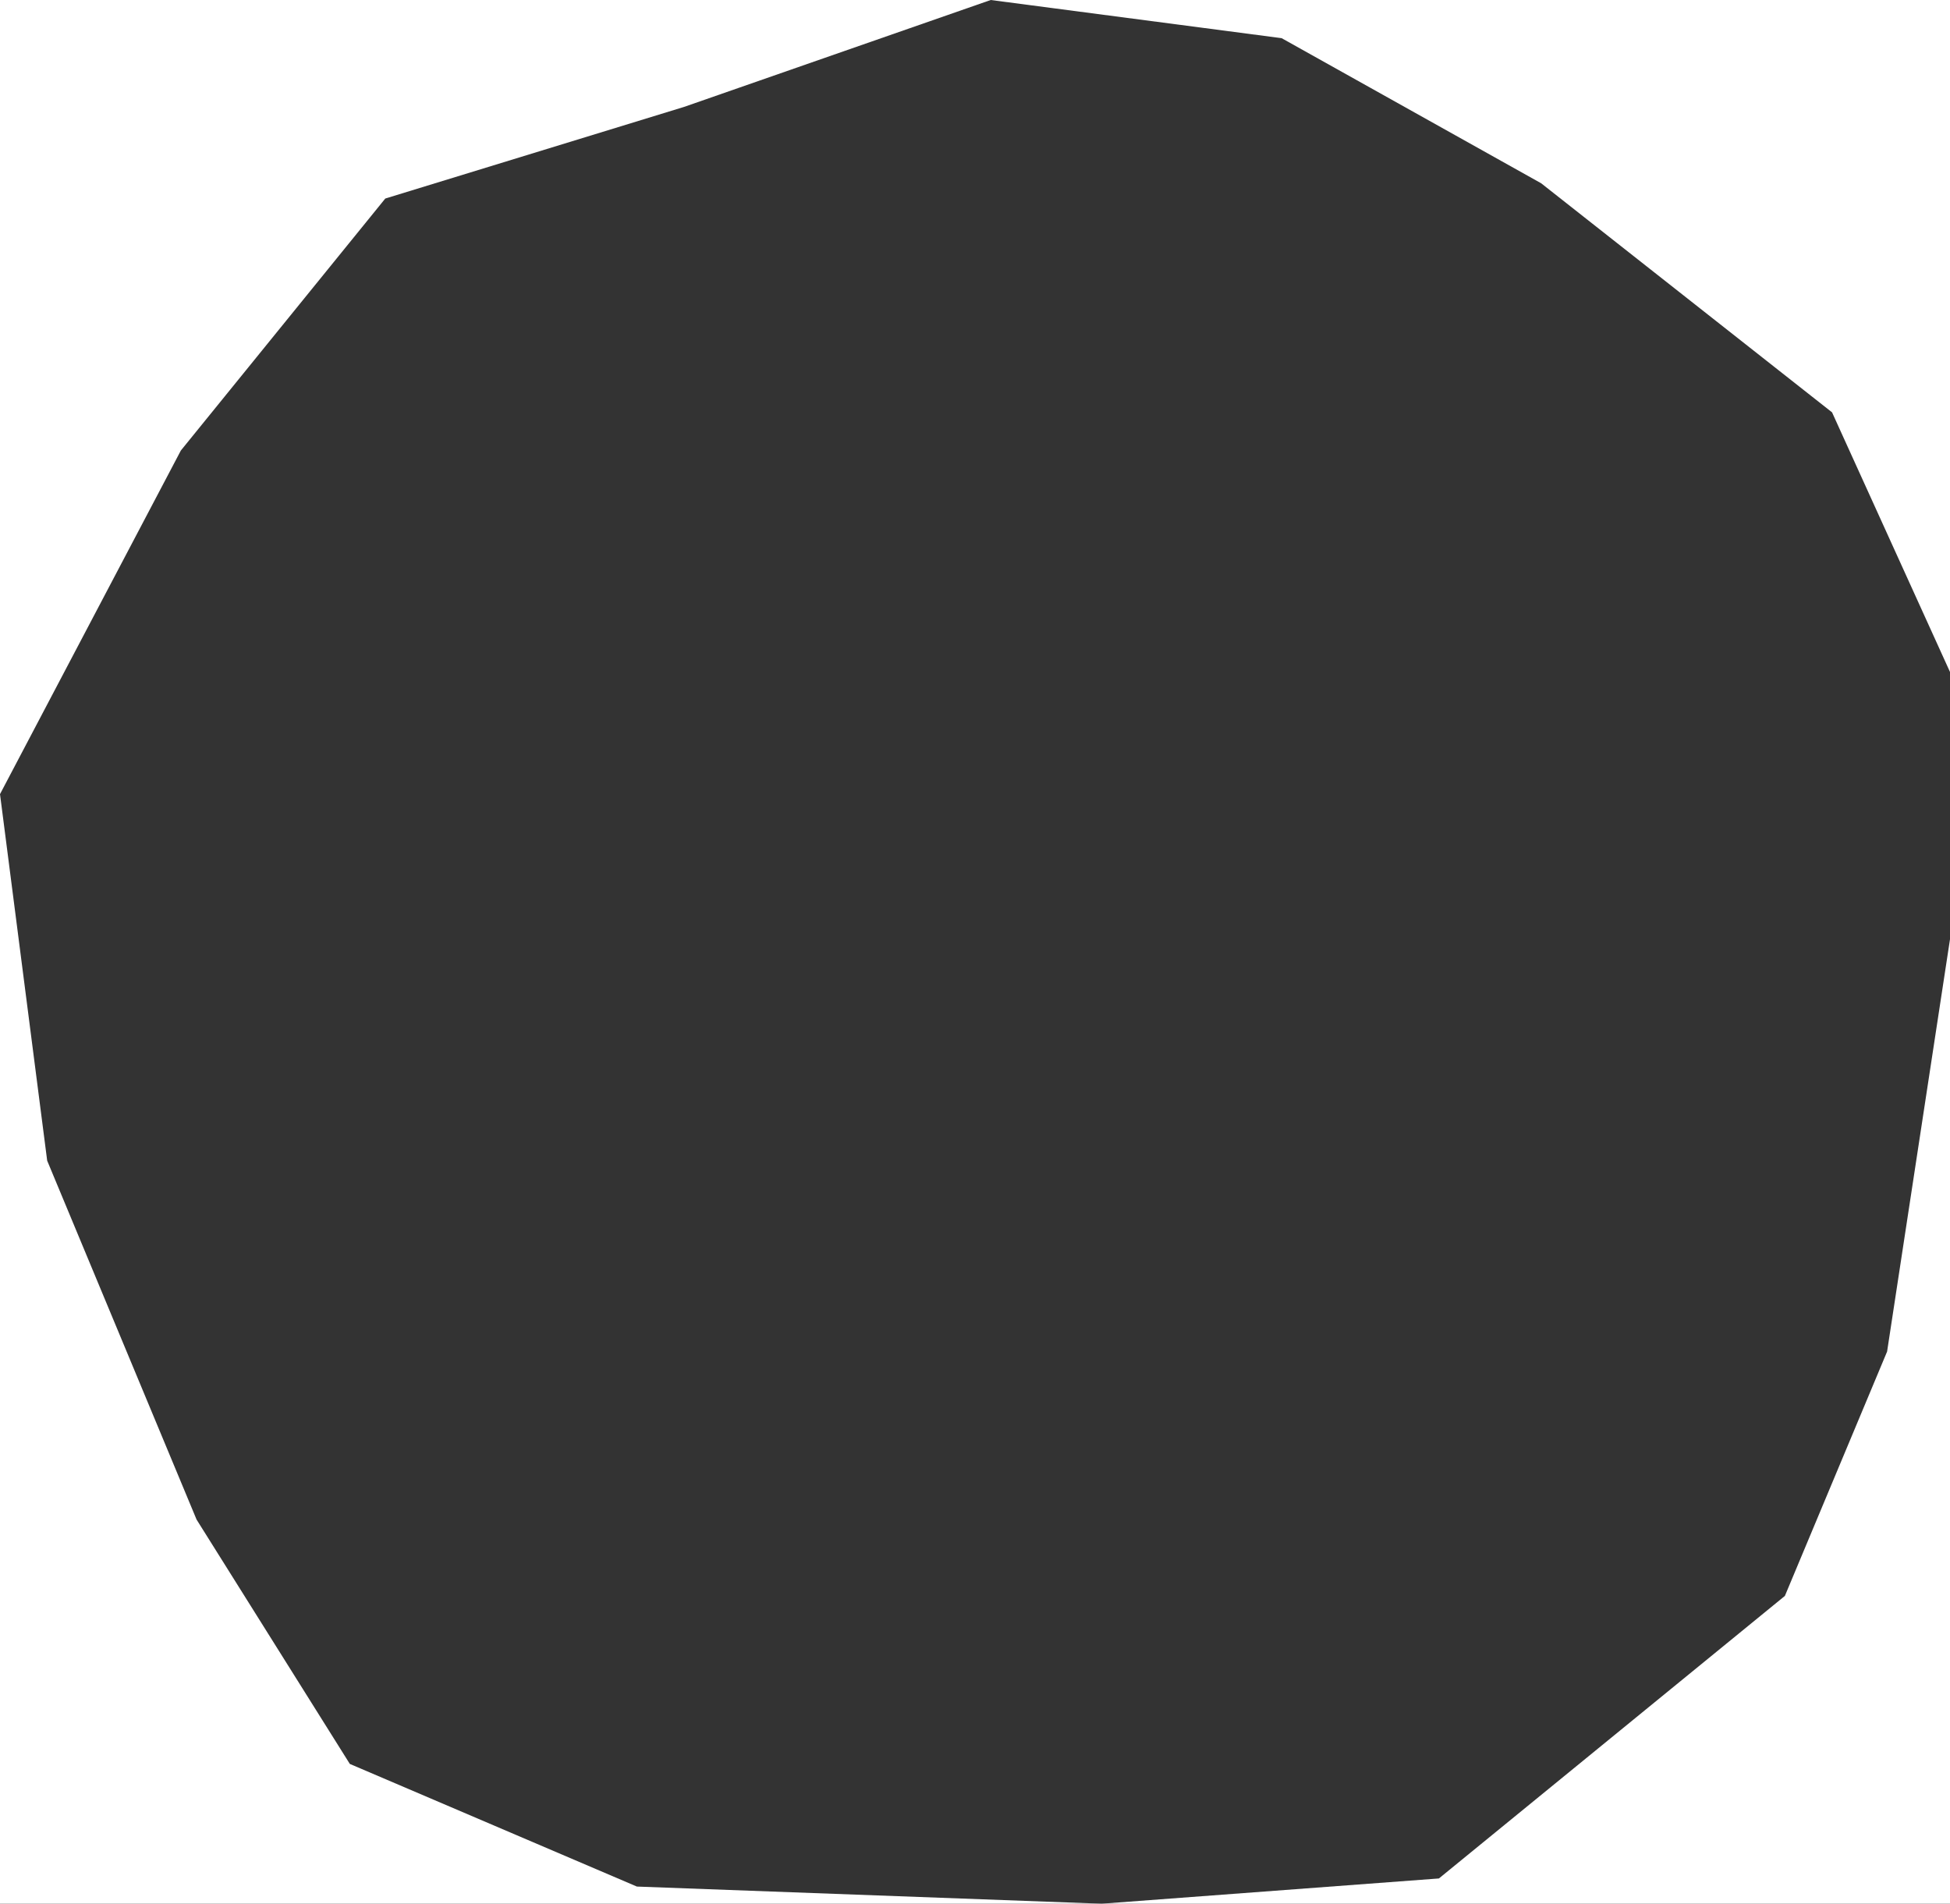 <svg xmlns="http://www.w3.org/2000/svg" viewBox="0 0 758 740" preserveAspectRatio="none" fill="#fff">
    <rect x="0" y="0" width="758" height="740" fill="#333333" stroke="none"/>
    <polygon points="428.227 740 247.569 733.333 135.983 685.661 76.41 590.675 18.341 451.172 0 308.694 0 740 428.227 740" fill-rule="evenodd"/>
    <polygon points="758 365.09 733.549 525.376 693.814 620.357 559.331 730.183 428.227 740 758 740 758 365.09" fill-rule="evenodd"/>
    <polygon points="599.066 71.236 712.151 160.286 758 261.204 758 0 385.114 0 498.202 14.84 599.066 71.236" fill-rule="evenodd"/><polygon points="149.767 77.173 265.912 41.556 385.114 0 0 0 0 308.694 70.297 175.125 149.767 77.173" fill-rule="evenodd"/>
</svg>
